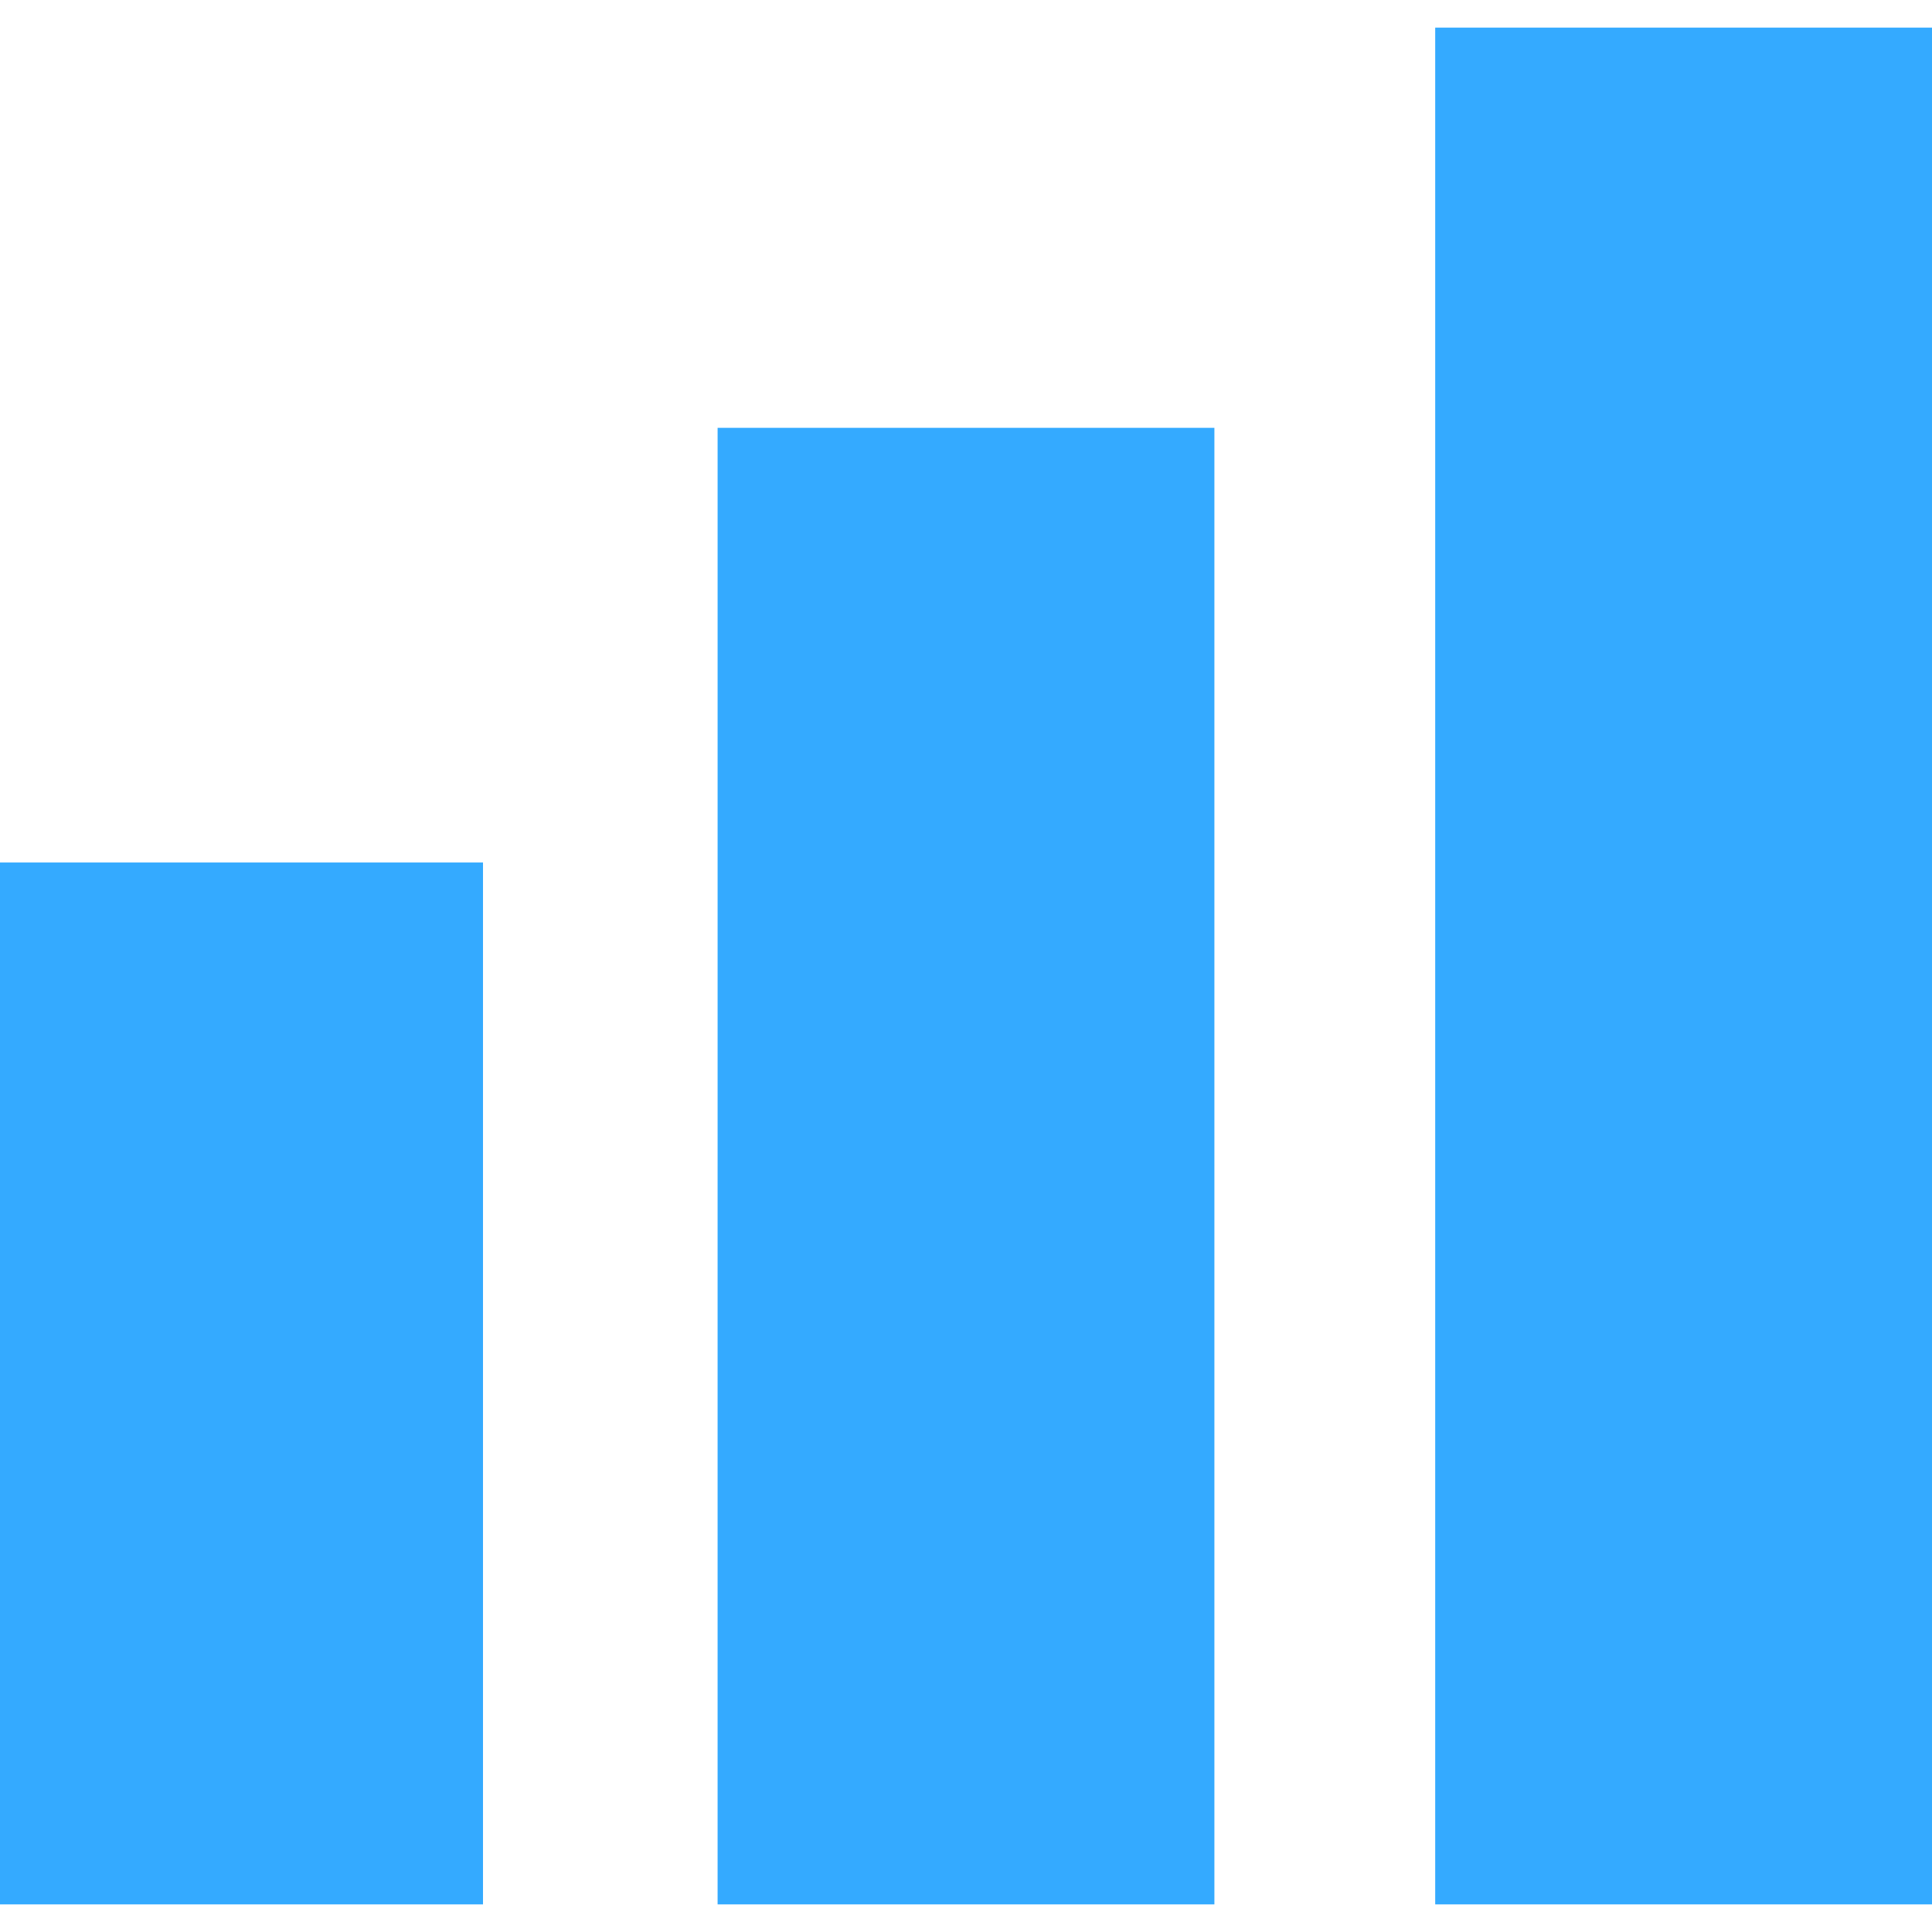 <?xml version="1.0" encoding="UTF-8"?> <svg xmlns="http://www.w3.org/2000/svg" version="1" width="373.333" height="373.333" viewBox="0 0 280 280"><path d="M208 140v136h72V4h-72v136zM104 169v107h72V62h-72v107zM0 200.5V276h70V125H0v75.5z" fill="#34aaff"></path></svg> 